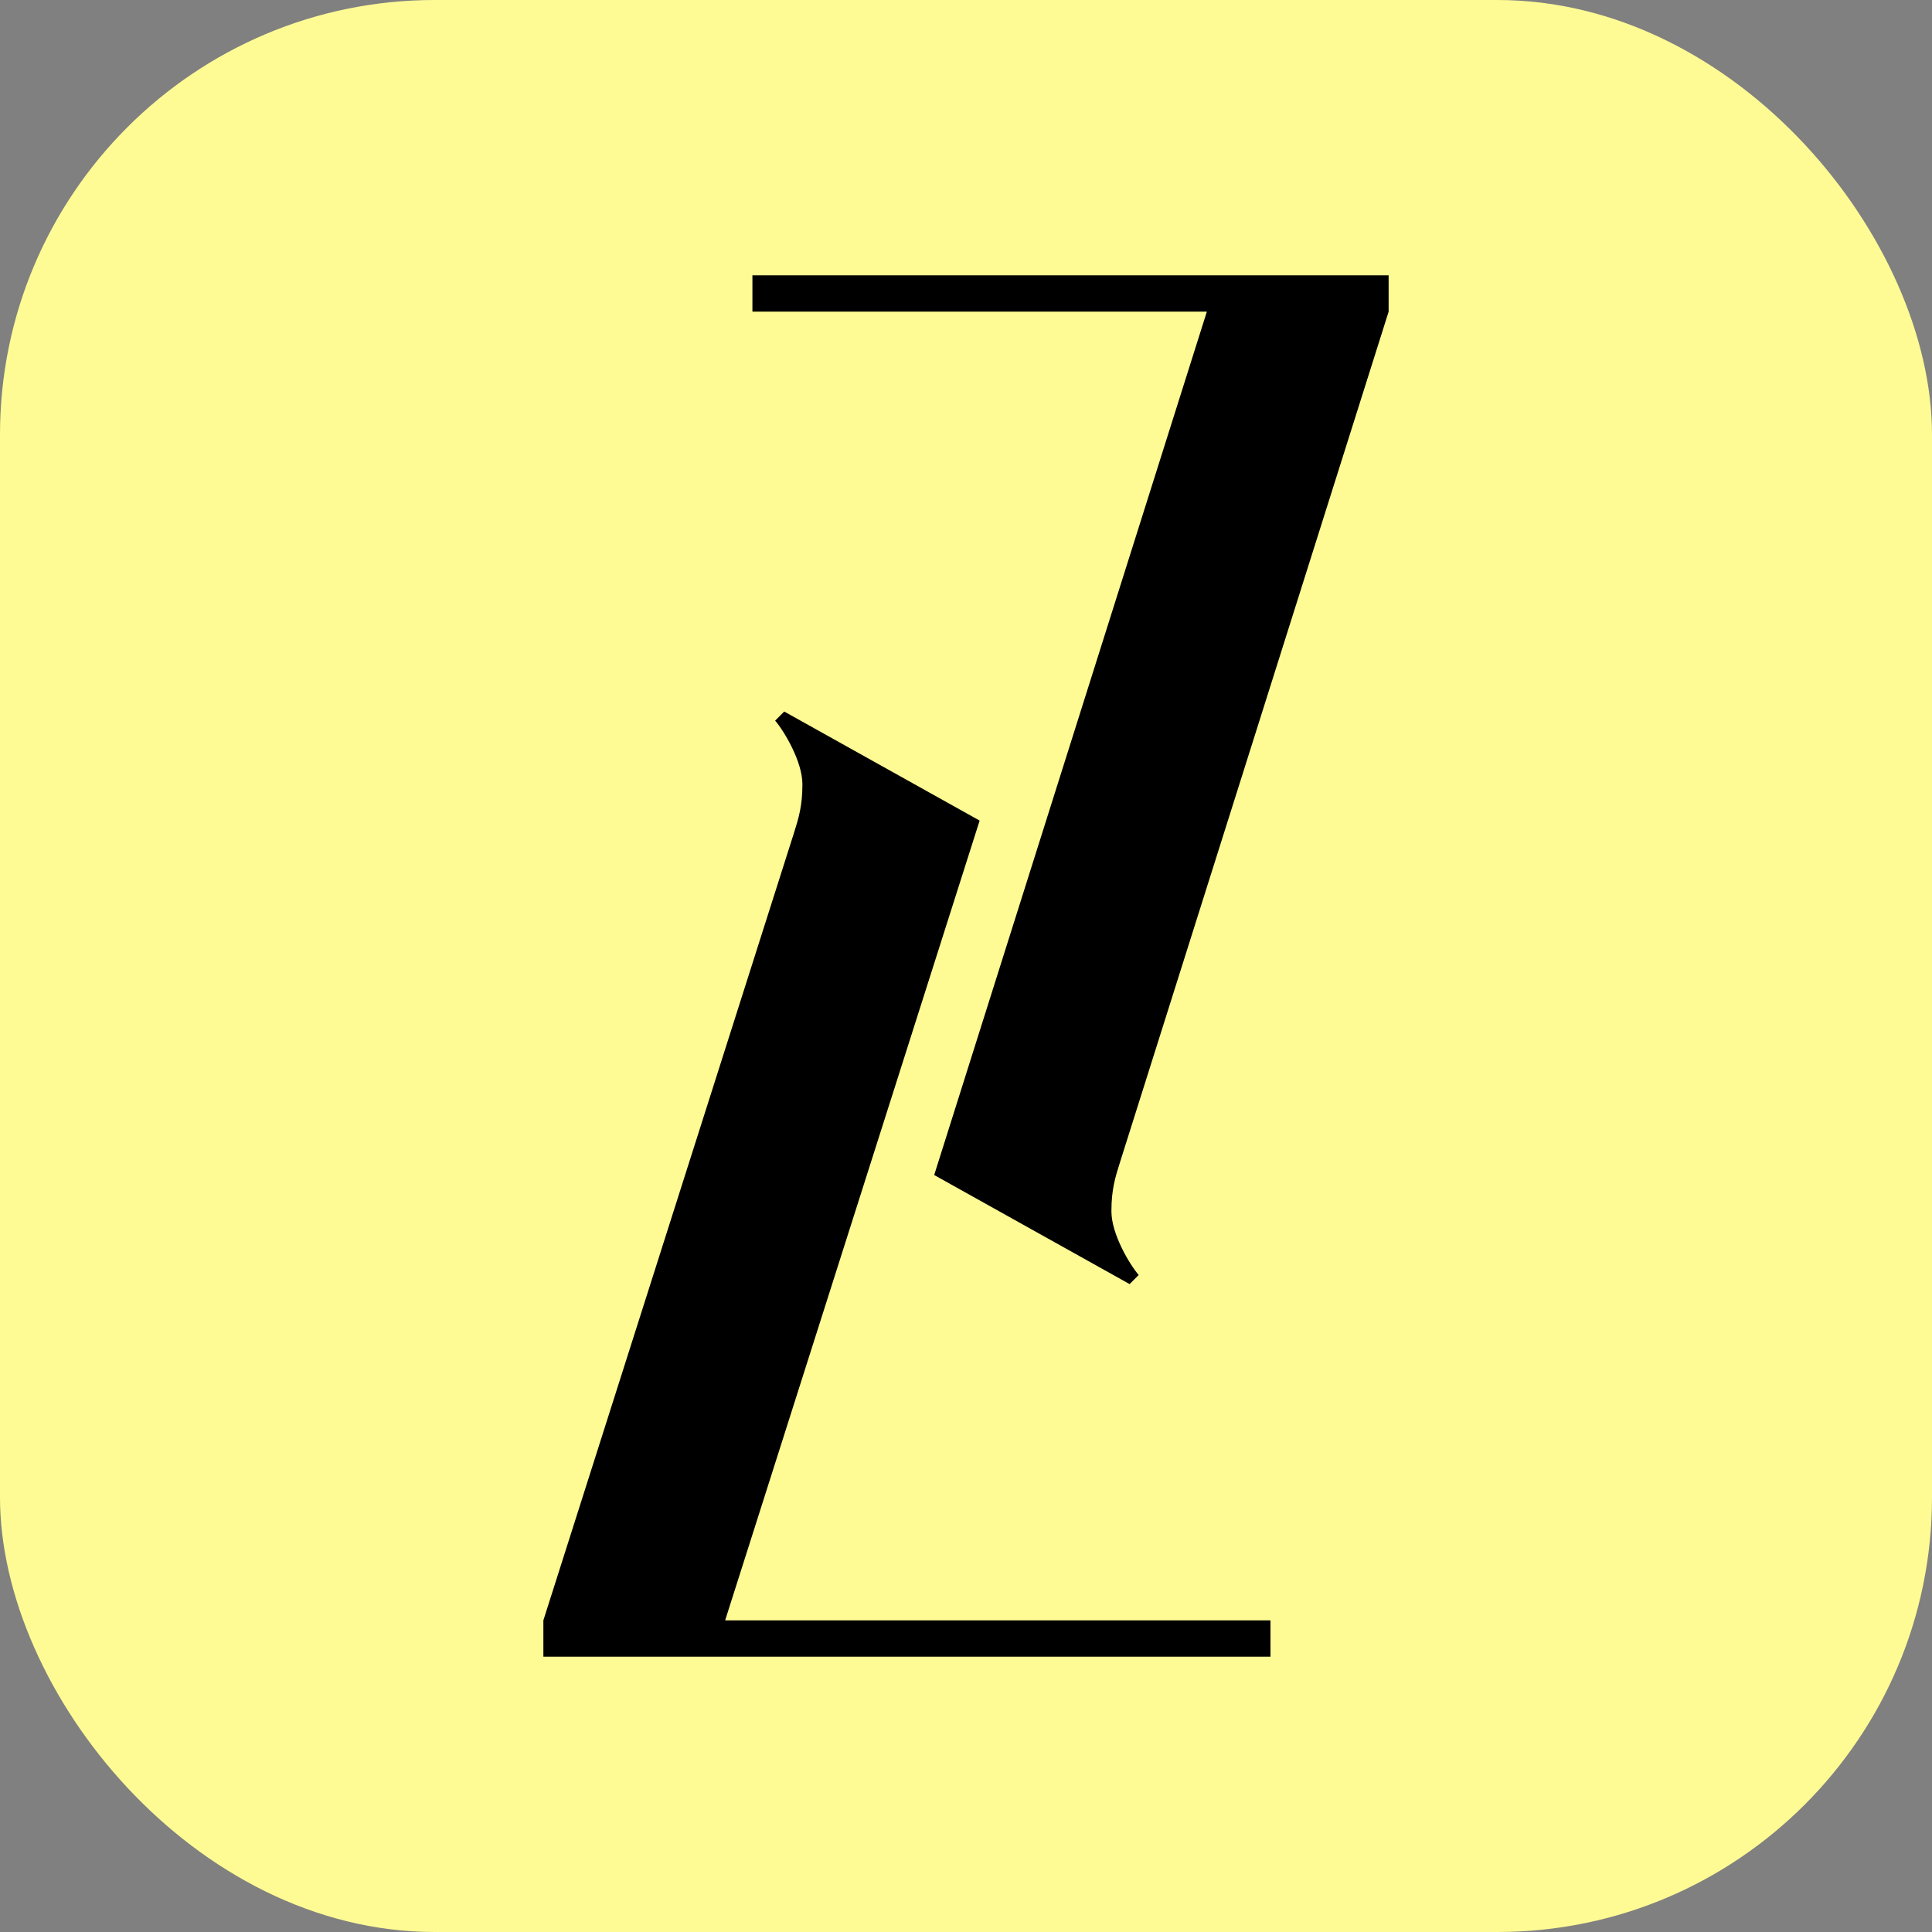 <svg xmlns="http://www.w3.org/2000/svg" width="800" height="800" fill="none"><rect width="100%" height="100%" fill="#808080" stroke="none"/><rect width="800" height="800" fill="#FFFB94" rx="180"/><path fill="#000" fill-rule="evenodd" d="M575 114H311.559v15.053h188.172L386.828 486.552l80.914 45.158 3.763-3.763c-3.763-4.39-11.29-16.934-11.29-26.342 0-9.111 1.557-14.033 3.69-20.778l.21-.665L575 129.053V114zM300.269 670.947 405.645 339.79l-80.914-45.158-3.763 3.763c3.763 4.39 11.29 16.934 11.29 26.342 0 9.111-1.556 14.033-3.69 20.779l-.21.664L225 670.947V686h301.075v-15.053H300.269z" clip-rule="evenodd"/></svg>
